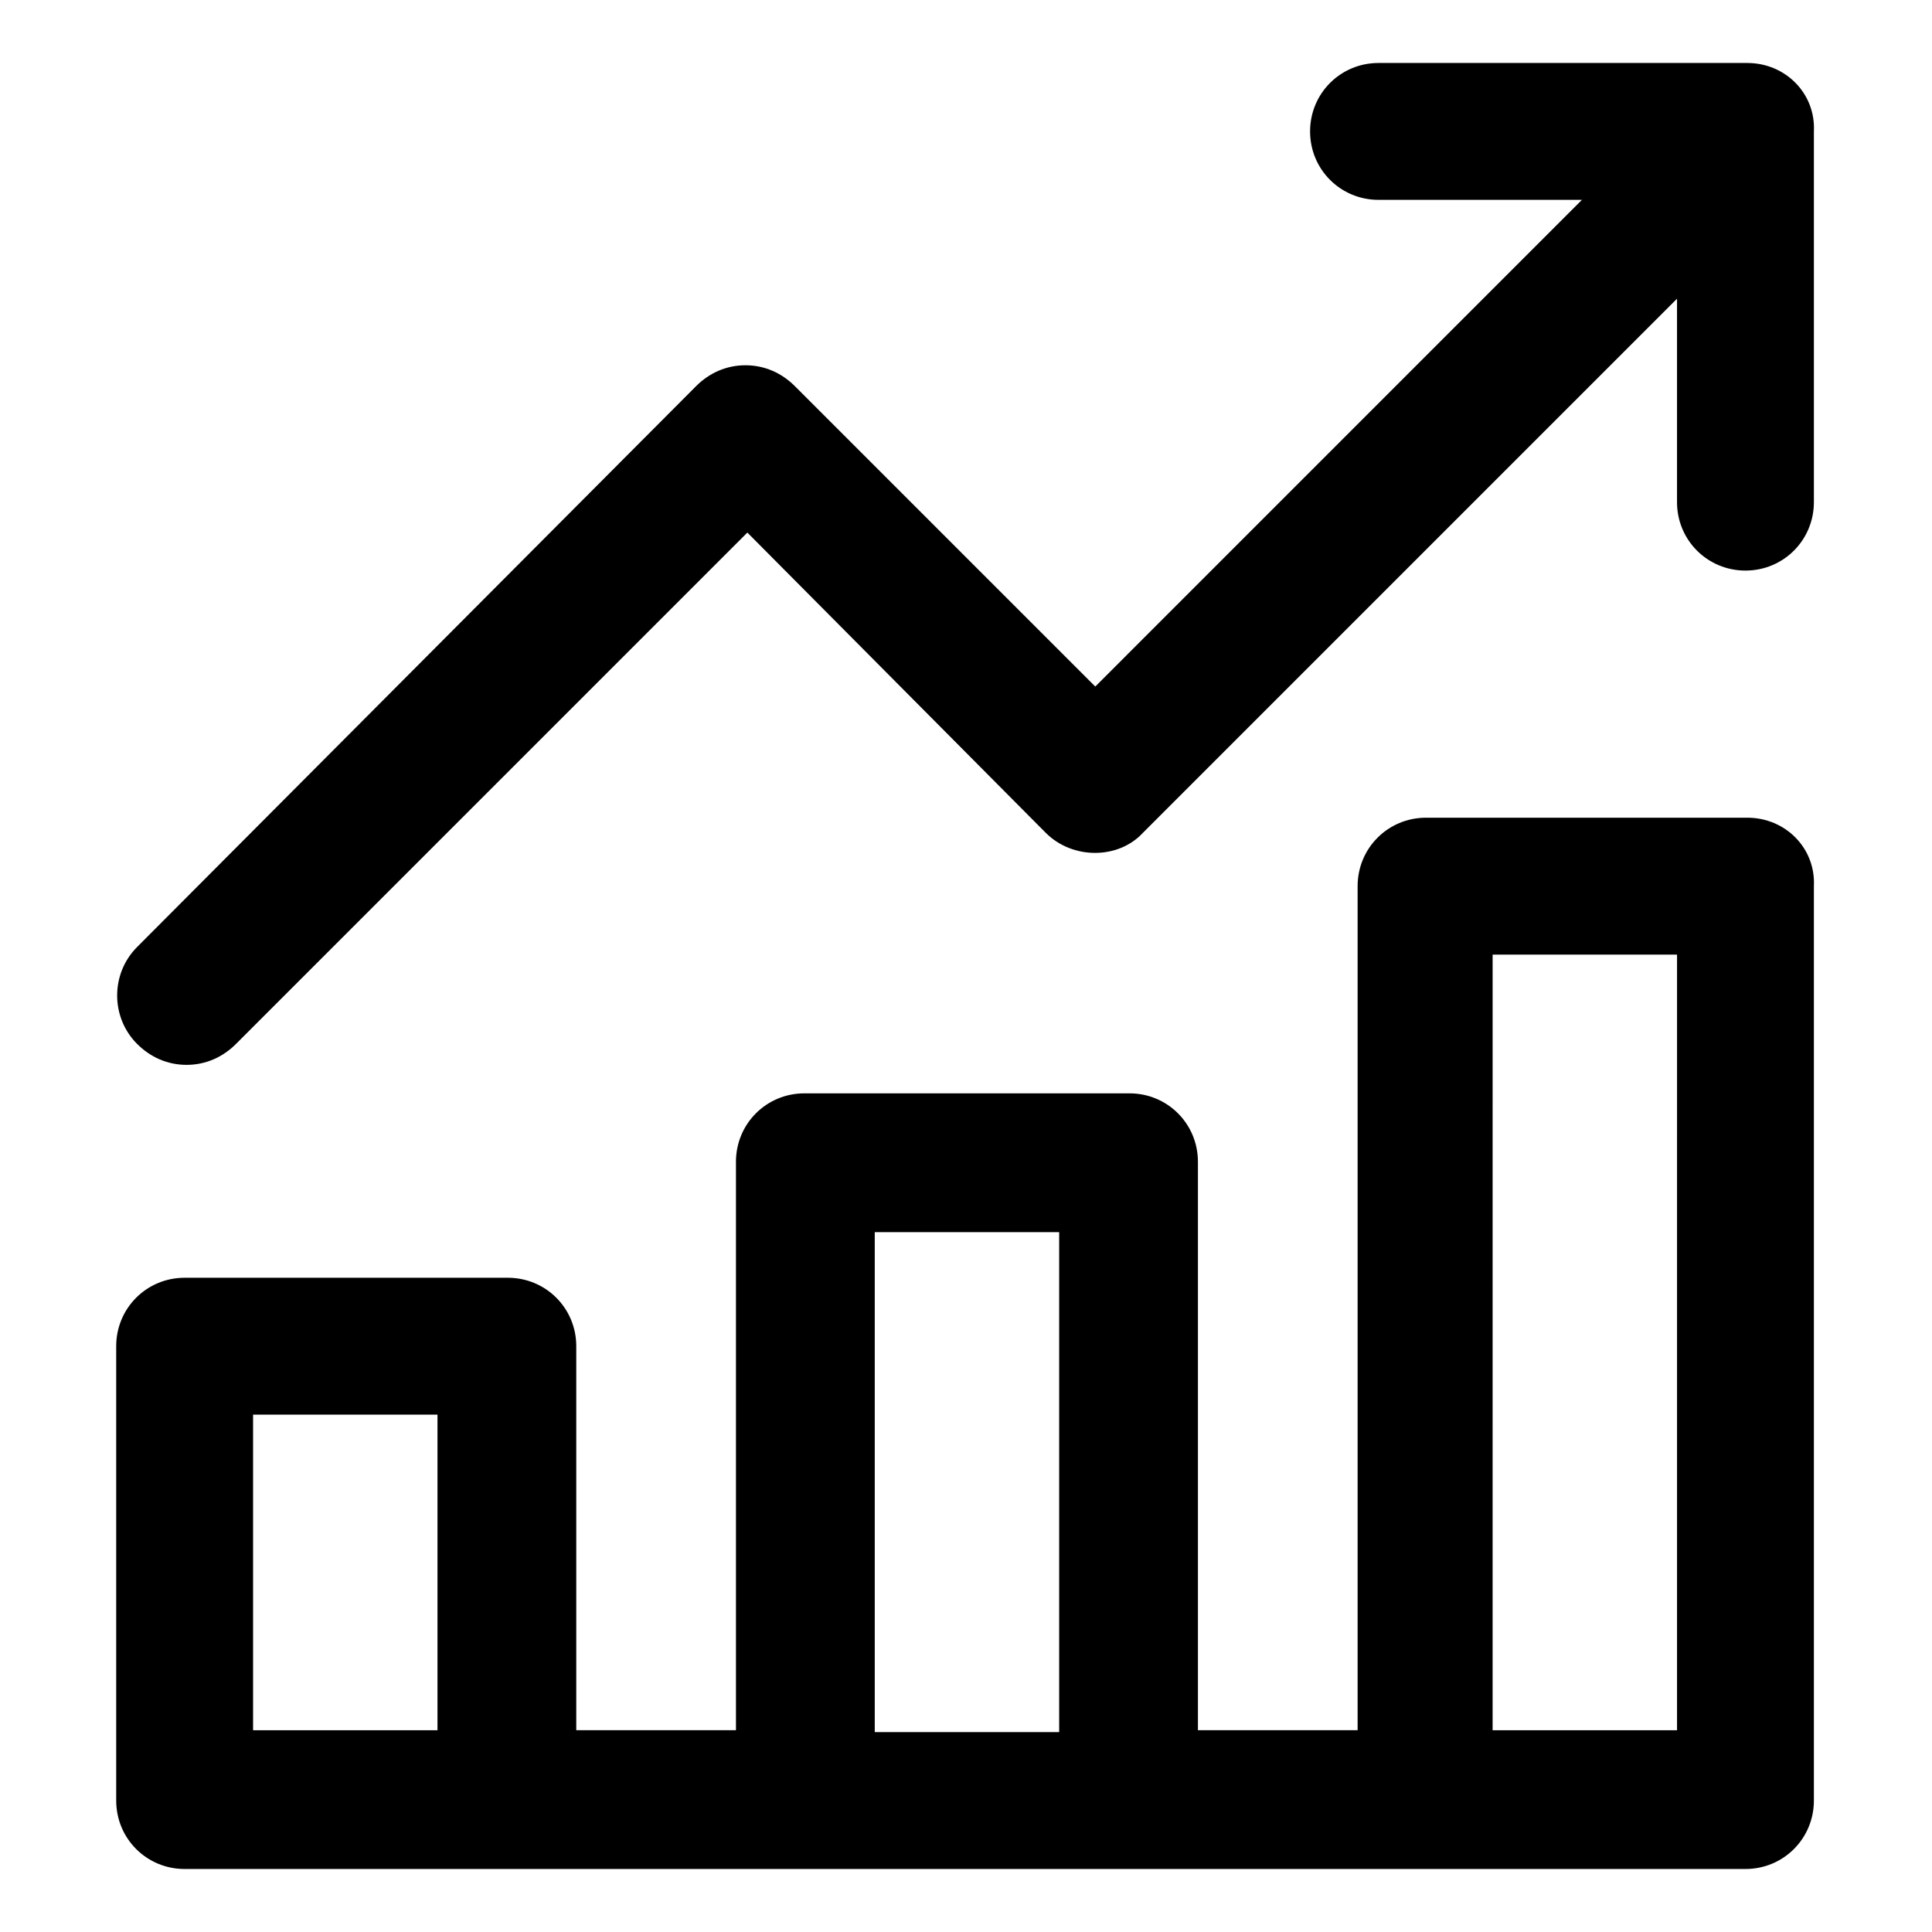 <?xml version="1.0" encoding="UTF-8"?>
<!-- Uploaded to: ICON Repo, www.iconrepo.com, Generator: ICON Repo Mixer Tools -->
<svg fill="#000000" width="800px" height="800px" version="1.1" viewBox="144 144 512 512" xmlns="http://www.w3.org/2000/svg">
 <g>
  <path d="m607.06 160.69h-97.738c-10.078 0-18.137 8.062-18.137 18.137 0 10.078 8.062 18.137 18.137 18.137h53.906l-128.97 128.98-79.602-79.602c-3.527-3.527-8.062-5.543-13.098-5.543-5.039 0-9.574 2.016-13.098 5.543l-148.12 148.62c-7.055 7.055-7.055 18.641 0 25.695 3.527 3.527 8.062 5.543 13.098 5.543 5.039 0 9.574-2.016 13.098-5.543l135.52-135.52 79.105 79.598c7.055 7.055 19.145 7.055 25.695 0l141.57-141.57v53.906c0 10.078 8.062 18.137 18.137 18.137 10.078 0 18.137-8.062 18.137-18.137v-98.242c0.504-10.074-7.559-18.137-17.637-18.137z"/>
  <path d="m607.06 360.7h-85.141c-10.078 0-18.137 8.062-18.137 18.137v223.69h-42.32v-150.64c0-10.078-8.062-18.137-18.137-18.137h-86.152c-10.078 0-18.137 8.062-18.137 18.137v150.64h-42.32v-101.77c0-10.078-8.062-18.137-18.137-18.137h-85.648c-10.078 0-18.137 8.062-18.137 18.137v120.41c0 10.078 8.062 18.137 18.137 18.137h413.63c10.078 0 18.137-8.062 18.137-18.137v-242.33c0.504-10.078-7.559-18.137-17.637-18.137zm-347.12 241.83h-48.871v-83.633h48.871zm115.88-132h48.871v132.5h-48.871zm212.61 132h-48.871l0.004-205.55h48.871z"/>
 </g>
</svg>